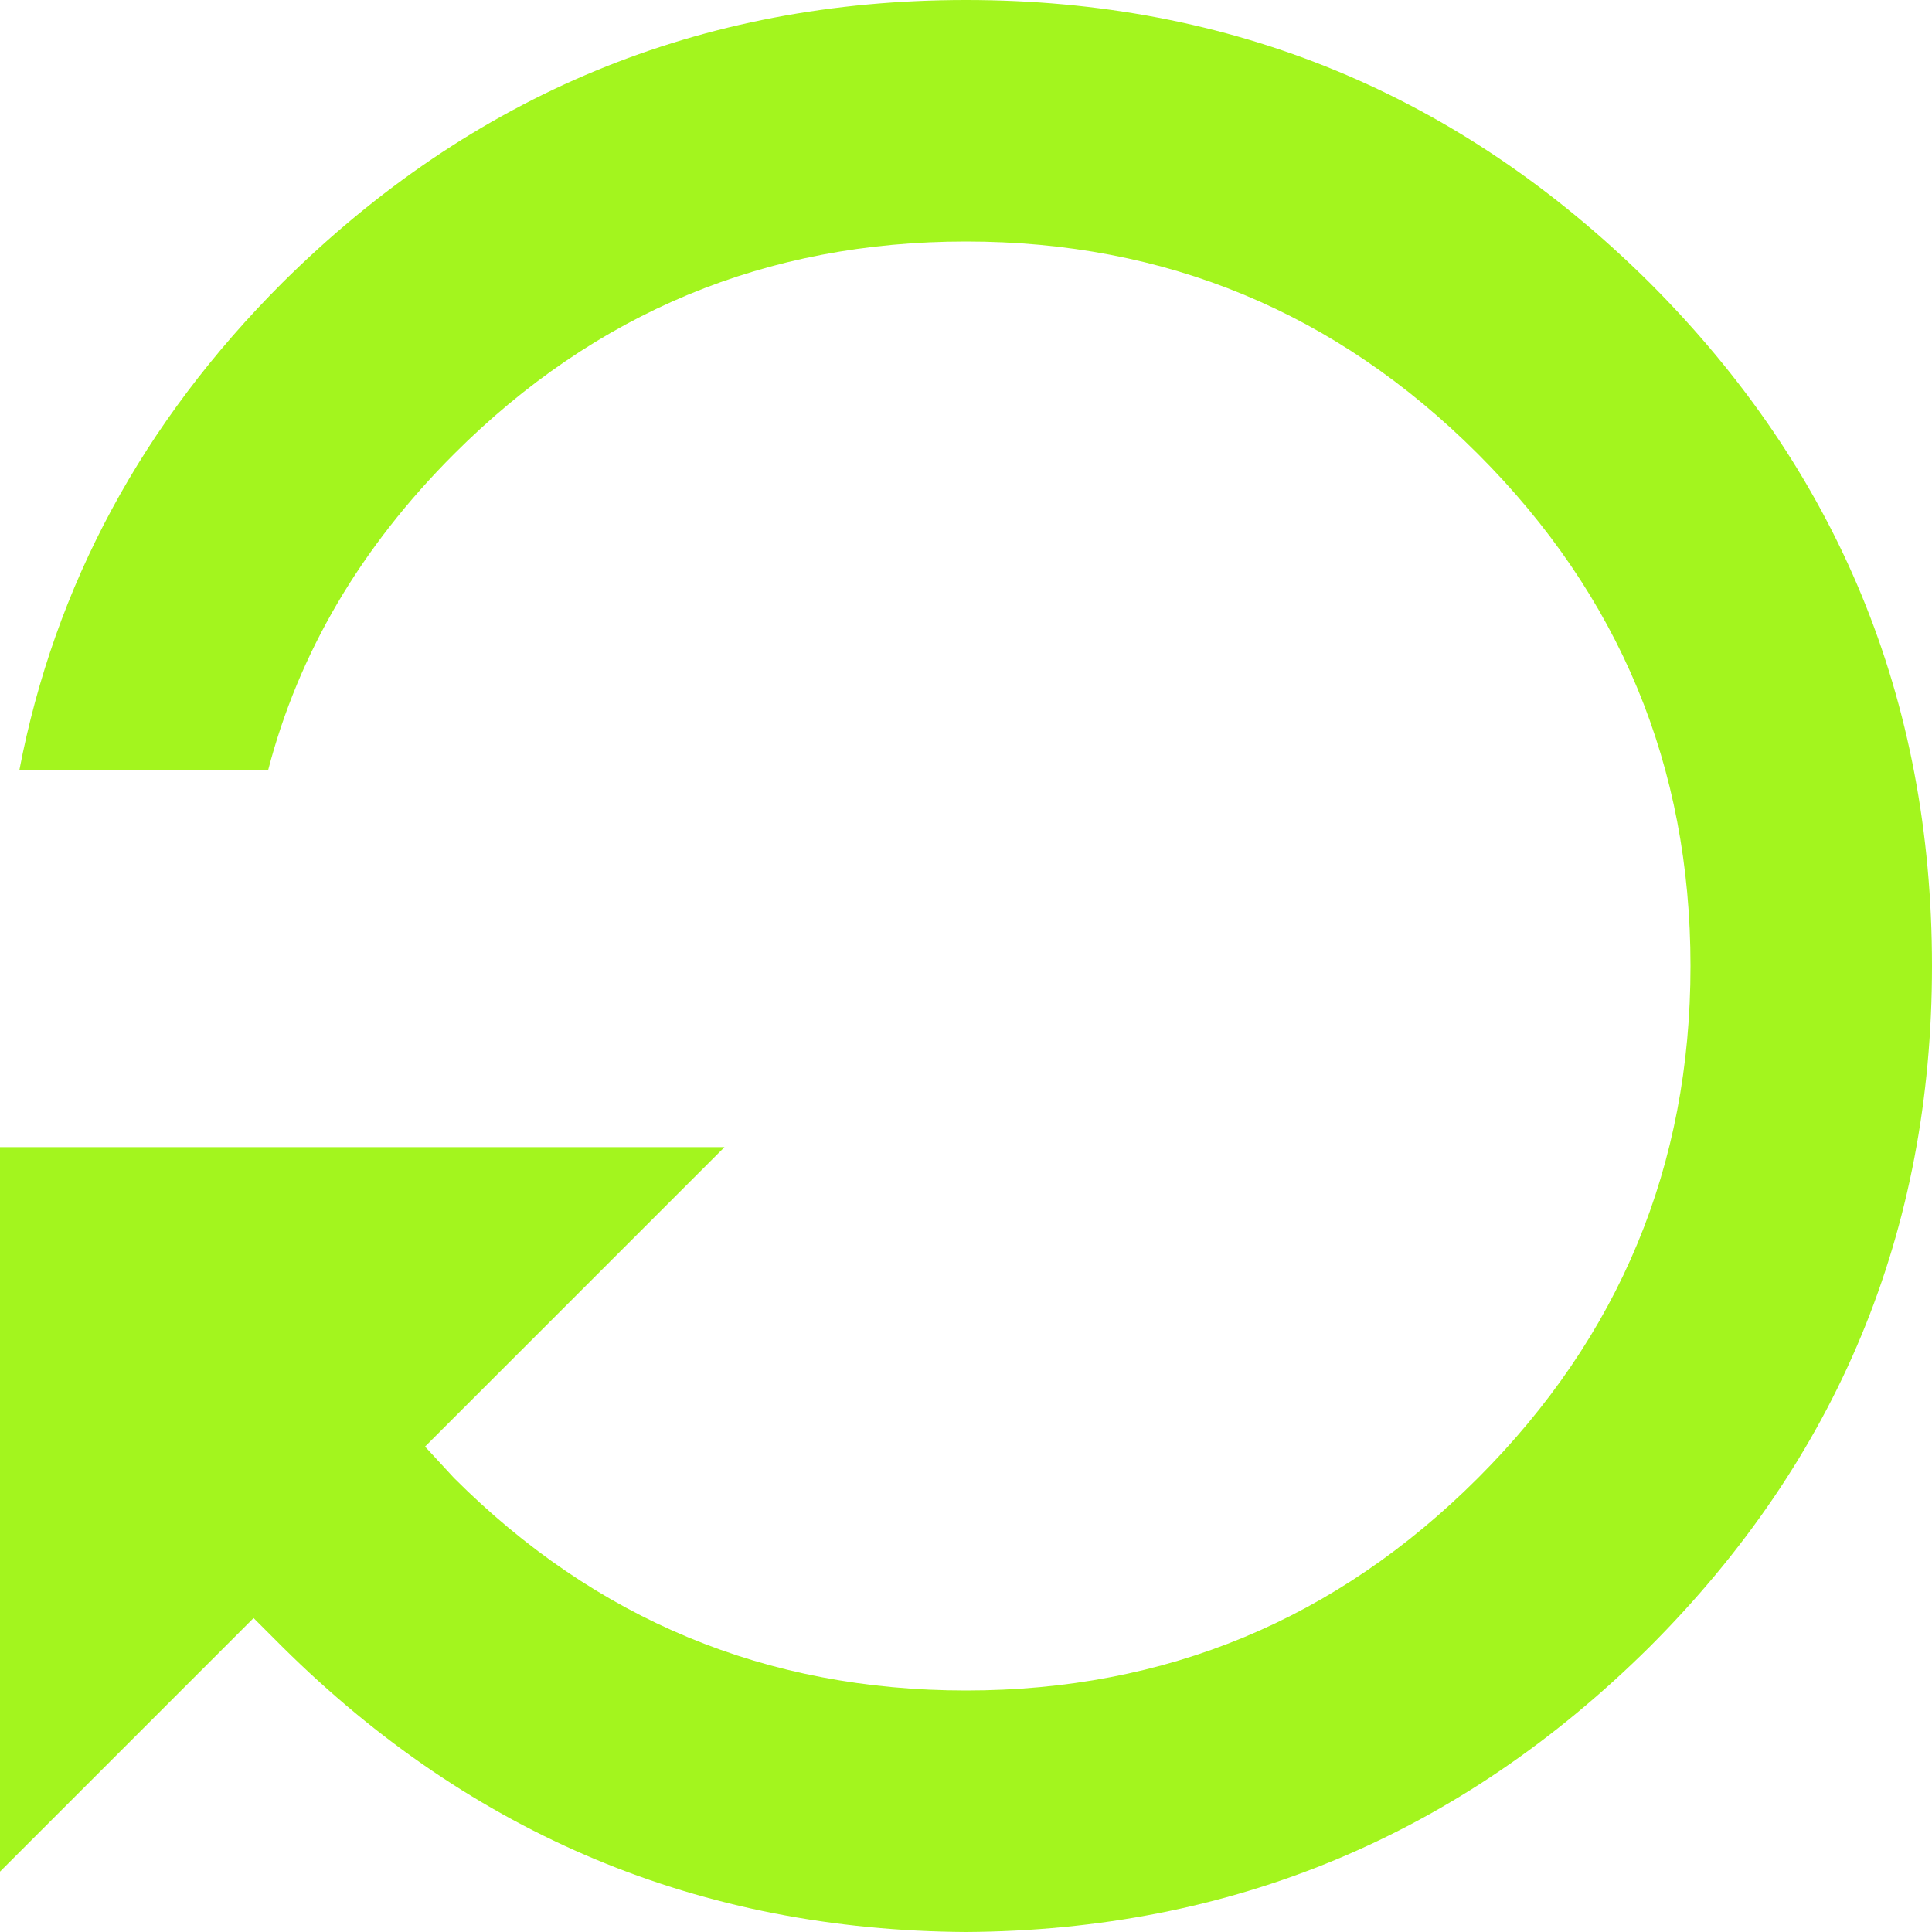 <?xml version="1.0" encoding="UTF-8" standalone="no"?>
<svg xmlns:xlink="http://www.w3.org/1999/xlink" height="40.0px" width="40.0px" xmlns="http://www.w3.org/2000/svg">
  <g transform="matrix(1.0, 0.0, 0.0, 1.0, 0.0, 0.0)">
    <path d="M30.6 9.4 Q26.2 5.0 20.0 5.0 13.8 5.0 9.4 9.4 6.5 12.3 5.55 15.95 L0.4 15.95 Q1.5 10.2 5.85 5.85 11.75 0.0 20.0 0.0 28.25 0.0 34.15 5.85 40.0 11.7 40.0 20.0 40.0 28.25 34.15 34.1 28.25 39.95 20.0 40.0 11.75 39.95 5.85 34.1 L5.25 33.5 0.0 38.75 0.0 23.75 15.0 23.75 8.8 29.95 9.4 30.6 Q13.8 35.0 20.0 35.0 26.2 35.0 30.6 30.6 35.0 26.2 35.0 20.0 35.0 13.8 30.6 9.4" fill="#a3f51e" fill-rule="evenodd" stroke="none"/>
  </g>
</svg>
